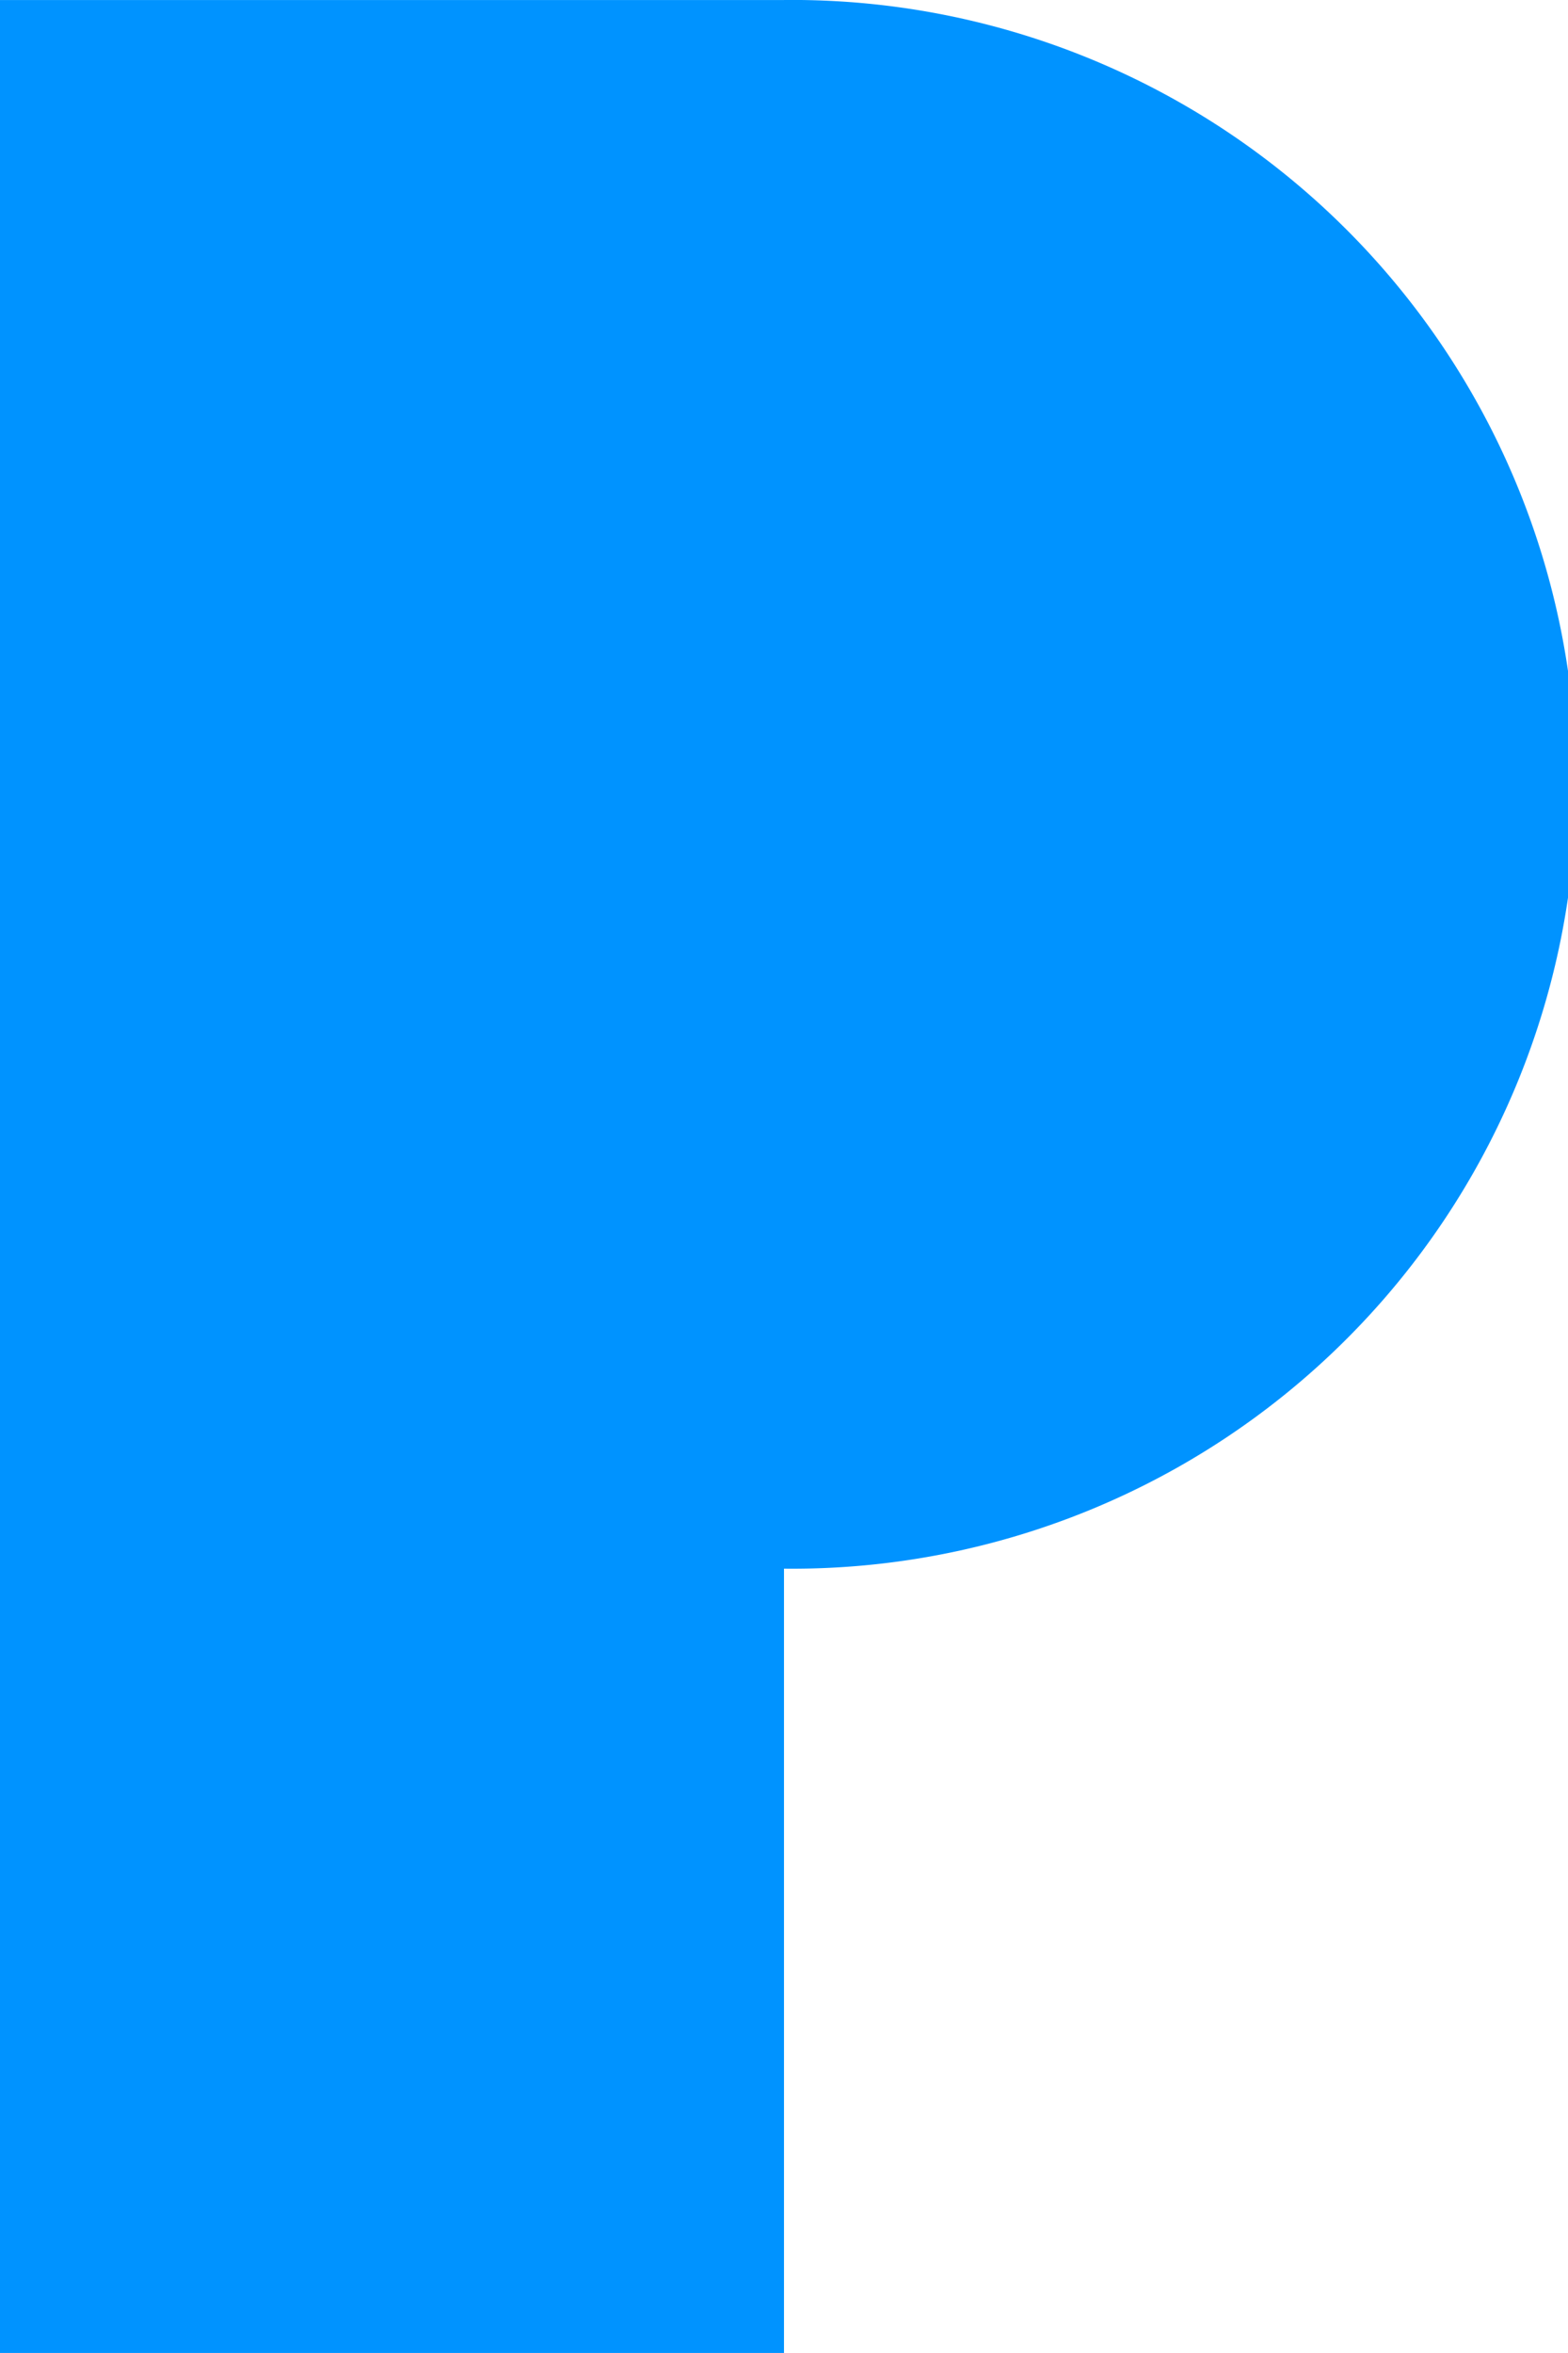 <svg xmlns="http://www.w3.org/2000/svg" width="127.793" height="191.685" viewBox="0 0 127.793 191.685">
  <defs>
    <style>
      .cls-1 {
        fill: #0093ff;
      }
    </style>
  </defs>
  <path id="パス_50" data-name="パス 50" class="cls-1" d="M143.451,59.5h-63.9V251.183h63.9V187.291a63.9,63.9,0,1,0,0-127.793" transform="translate(-79.555 -59.498)"/>
</svg>
